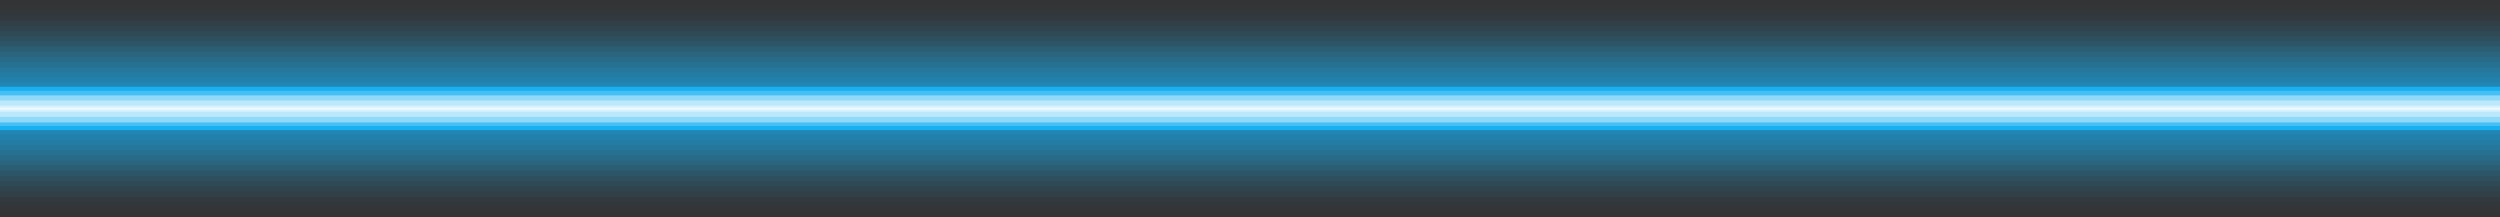 <?xml version="1.0" encoding="UTF-8" standalone="no"?><svg xmlns="http://www.w3.org/2000/svg" xmlns:xlink="http://www.w3.org/1999/xlink" fill="#000000" height="42.6" preserveAspectRatio="xMidYMid meet" version="1" viewBox="0.0 0.0 490.0 42.6" width="490" zoomAndPan="magnify"><rect x="0.0" y="0.0" width="490.0" height="42.6" fill="#333333" stroke="none"/><g><g id="change1_15" opacity="0.01"><path d="M0 0H490V42.6H0z" fill="#18b0f1"/></g><g id="change1_5" opacity="0.01"><path d="M0 1H490V41.6H0z" fill="#18b0f1"/></g><g id="change1_6" opacity="0.02"><path d="M0 2H490V40.5H0z" fill="#18b0f1"/></g><g id="change1_16" opacity="0.03"><path d="M0 3H490V39.5H0z" fill="#18b0f1"/></g><g id="change1_17" opacity="0.04"><path d="M0 4.1H490V38.6H0z" fill="#18b0f1"/></g><g id="change1_9" opacity="0.05"><path d="M0 5.1H490V37.5H0z" fill="#18b0f1"/></g><g id="change1_3" opacity="0.05"><path d="M0 6.1H490V36.5H0z" fill="#18b0f1"/></g><g id="change1_4" opacity="0.06"><path d="M0 7.1H490V35.5H0z" fill="#18b0f1"/></g><g id="change1_14" opacity="0.07"><path d="M0 8.1H490V34.5H0z" fill="#18b0f1"/></g><g id="change1_12" opacity="0.08"><path d="M0 9.1H490V33.4H0z" fill="#18b0f1"/></g><g id="change1_18" opacity="0.08"><path d="M0 10.1H490V32.4H0z" fill="#18b0f1"/></g><g id="change1_2" opacity="0.09"><path d="M0 11.2H490V31.5H0z" fill="#18b0f1"/></g><g id="change1_1" opacity="0.09"><path d="M0 12.2H490V30.4H0z" fill="#18b0f1"/></g><g id="change1_13" opacity="0.09"><path d="M0 13.2H490V29.4H0z" fill="#18b0f1"/></g><g id="change1_10" opacity="0.1"><path d="M0 14.2H490V28.4H0z" fill="#18b0f1"/></g><g id="change1_7" opacity="0.1"><path d="M0 15.2H490V27.4H0z" fill="#18b0f1"/></g><g id="change1_8" opacity="0.11"><path d="M0 16.2H490V26.3H0z" fill="#18b0f1"/></g><g id="change1_11"><path d="M0 17H490V25.5H0z" fill="#18b0f1"/></g><g id="change2_5" opacity="0.2"><path d="M0 17.8H490V24.7H0z" fill="#ffffff"/></g><g id="change2_1" opacity="0.4"><path d="M0 18.7H490V24H0z" fill="#ffffff"/></g><g id="change2_4" opacity="0.4"><path d="M0 19.7H490V22.9H0z" fill="#ffffff"/></g><g id="change2_3" opacity="0.4"><path d="M0 20.7H490V21.9H0z" fill="#ffffff"/></g><g id="change2_2" opacity="0.6"><path d="M0 21.1H490V21.5H0z" fill="#ffffff"/></g></g></svg>